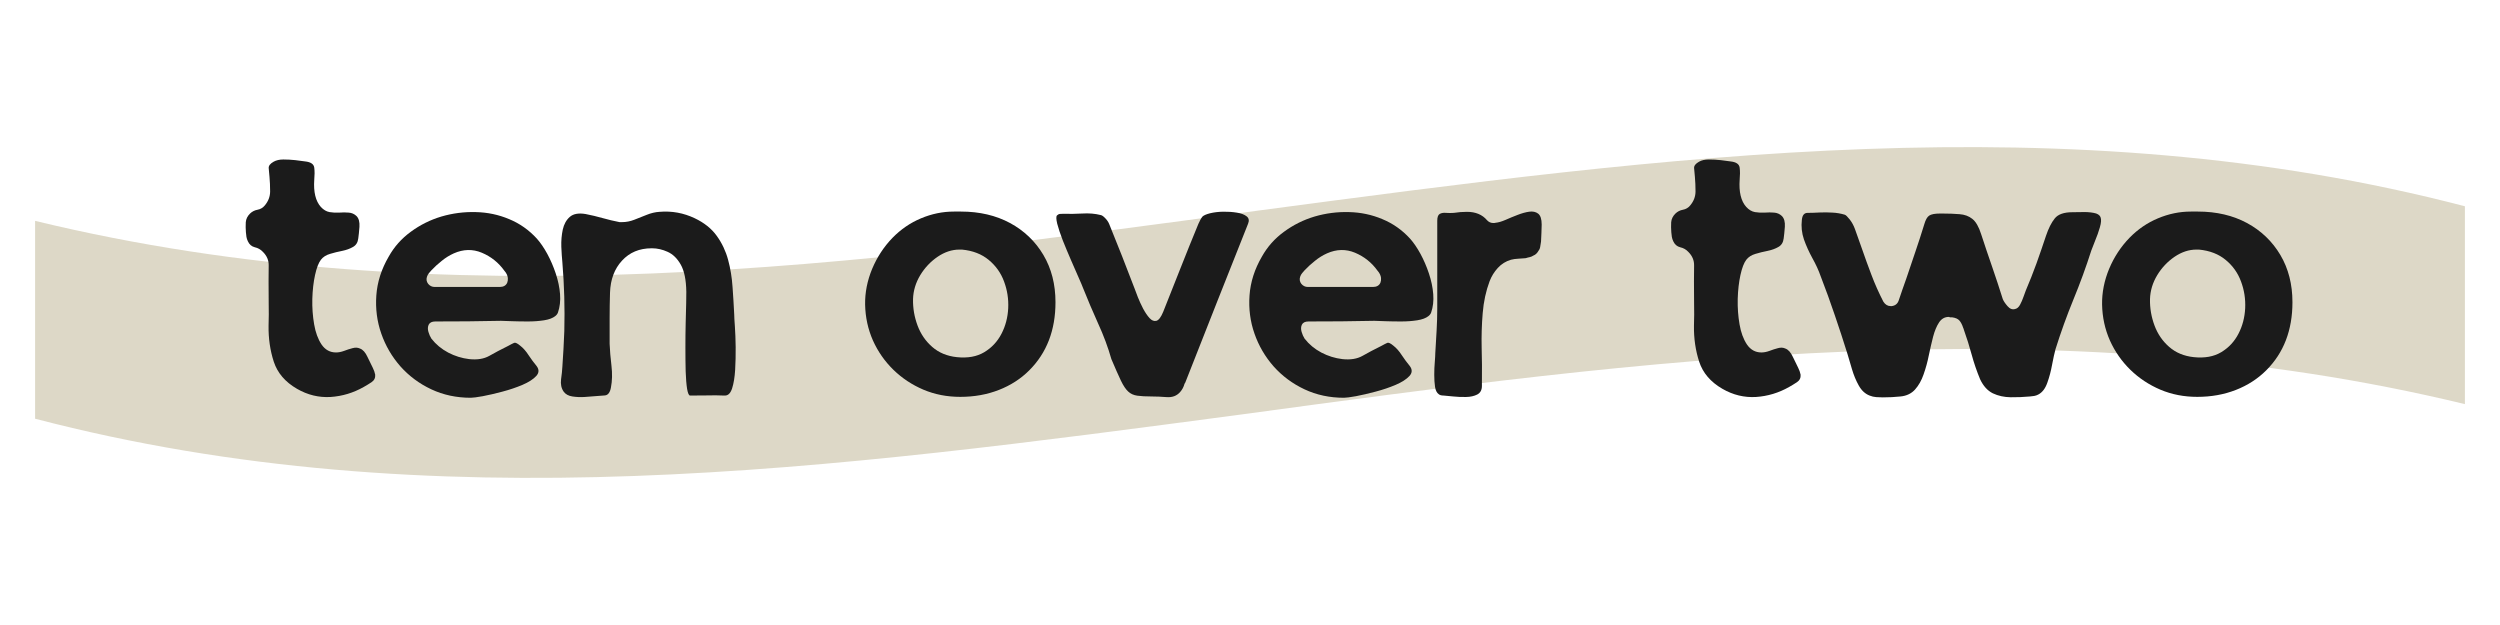 <?xml version="1.0" encoding="UTF-8" standalone="no"?>
<svg xmlns="http://www.w3.org/2000/svg" xmlns:xlink="http://www.w3.org/1999/xlink" width="400" zoomAndPan="magnify" viewBox="0 0 300 75" height="100" preserveAspectRatio="xMidYMid meet" version="1.0"><defs><g/><clipPath id="b4a5361dc4"><path d="M 4.211 17.508 L 295.816 17.508 L 295.816 57.492 L 4.211 57.492 Z M 4.211 17.508 " clip-rule="nonzero"/></clipPath><clipPath id="c24a0a8564"><path d="M 151.102 25.254 C 200.062 18.758 247.926 12.258 295.789 24.754 L 295.789 48.496 C 246.277 36.5 196.762 43.246 148.898 49.746 C 99.938 56.242 52.074 62.742 4.211 50.246 L 4.211 26.504 C 53.723 38.5 103.238 31.754 151.102 25.254 Z M 151.102 25.254 " clip-rule="nonzero"/></clipPath><clipPath id="bdc121eb1b"><path d="M 0.211 0.508 L 291.816 0.508 L 291.816 40.492 L 0.211 40.492 Z M 0.211 0.508 " clip-rule="nonzero"/></clipPath><clipPath id="4d425e7688"><path d="M 147.102 8.254 C 196.062 1.758 243.926 -4.742 291.789 7.754 L 291.789 31.496 C 242.277 19.5 192.762 26.246 144.898 32.746 C 95.938 39.242 48.074 45.742 0.211 33.246 L 0.211 9.504 C 49.723 21.5 99.238 14.754 147.102 8.254 Z M 147.102 8.254 " clip-rule="nonzero"/></clipPath><clipPath id="400a169676"><rect x="0" width="292" y="0" height="41"/></clipPath><clipPath id="35246f13ce"><path d="M 0.039 1 L 17 1 L 17 30 L 0.039 30 Z M 0.039 1 " clip-rule="nonzero"/></clipPath><clipPath id="649edc49ab"><path d="M 223 7 L 246.762 7 L 246.762 30 L 223 30 Z M 223 7 " clip-rule="nonzero"/></clipPath><clipPath id="8664fd83a1"><rect x="0" width="247" y="0" height="39"/></clipPath></defs><g clip-path="url(#b4a5361dc4)"><g clip-path="url(#c24a0a8564)"><g transform="matrix(1, 0, 0, 1, 4, 17)"><g clip-path="url(#400a169676)"><g clip-path="url(#bdc121eb1b)"><g clip-path="url(#4d425e7688)"><path fill="#ddd8c7" d="M 0.211 0.508 L 291.816 0.508 L 291.816 40.492 L 0.211 40.492 Z M 0.211 0.508 " fill-opacity="1" fill-rule="nonzero"/></g></g></g></g></g></g><g transform="matrix(1, 0, 0, 1, 29, 18)"><g clip-path="url(#8664fd83a1)"><g clip-path="url(#35246f13ce)"><g fill="#1b1b1b" fill-opacity="1"><g transform="translate(0.431, 29.654)"><g><path d="M 6.203 -1 C 4.797 -1.812 3.867 -2.895 3.422 -4.25 C 2.984 -5.602 2.773 -7.047 2.797 -8.578 C 2.828 -9.473 2.832 -10.367 2.812 -11.266 C 2.801 -12.16 2.797 -13.039 2.797 -13.906 C 2.797 -14.52 2.801 -15.141 2.812 -15.766 C 2.832 -16.398 2.598 -16.957 2.109 -17.438 C 1.848 -17.719 1.523 -17.898 1.141 -17.984 C 0.766 -18.078 0.488 -18.316 0.312 -18.703 C 0.227 -18.879 0.172 -19.055 0.141 -19.234 C 0.117 -19.422 0.098 -19.602 0.078 -19.781 C 0.047 -20.188 0.039 -20.586 0.062 -20.984 C 0.094 -21.379 0.266 -21.727 0.578 -22.031 C 0.828 -22.27 1.125 -22.422 1.469 -22.484 C 1.82 -22.547 2.113 -22.719 2.344 -23 C 2.77 -23.508 2.984 -24.07 2.984 -24.688 C 2.984 -25.301 2.957 -25.891 2.906 -26.453 C 2.863 -26.879 2.832 -27.227 2.812 -27.5 C 2.801 -27.77 3 -28.02 3.406 -28.25 C 3.719 -28.426 4.109 -28.516 4.578 -28.516 C 5.055 -28.516 5.531 -28.488 6 -28.438 C 6.469 -28.383 6.867 -28.332 7.203 -28.281 C 7.867 -28.207 8.227 -27.957 8.281 -27.531 C 8.332 -27.113 8.332 -26.633 8.281 -26.094 C 8.176 -24.613 8.441 -23.52 9.078 -22.812 C 9.391 -22.477 9.734 -22.273 10.109 -22.203 C 10.492 -22.141 10.883 -22.117 11.281 -22.141 C 11.676 -22.172 12.051 -22.172 12.406 -22.141 C 12.77 -22.117 13.082 -21.984 13.344 -21.734 C 13.625 -21.453 13.742 -21.02 13.703 -20.438 C 13.66 -19.863 13.613 -19.398 13.562 -19.047 C 13.508 -18.566 13.297 -18.223 12.922 -18.016 C 12.555 -17.805 12.125 -17.648 11.625 -17.547 C 11.133 -17.453 10.648 -17.332 10.172 -17.188 C 9.703 -17.051 9.336 -16.816 9.078 -16.484 C 8.797 -16.117 8.562 -15.508 8.375 -14.656 C 8.188 -13.801 8.078 -12.844 8.047 -11.781 C 8.023 -10.719 8.098 -9.703 8.266 -8.734 C 8.43 -7.766 8.727 -6.957 9.156 -6.312 C 9.594 -5.676 10.172 -5.359 10.891 -5.359 C 11.191 -5.359 11.516 -5.422 11.859 -5.547 C 12.203 -5.68 12.539 -5.789 12.875 -5.875 C 13.207 -5.969 13.504 -5.953 13.766 -5.828 C 14.117 -5.703 14.422 -5.363 14.672 -4.812 C 14.93 -4.258 15.141 -3.832 15.297 -3.531 C 15.441 -3.25 15.539 -2.969 15.594 -2.688 C 15.625 -2.301 15.473 -2 15.141 -1.781 C 14.805 -1.562 14.5 -1.375 14.219 -1.219 C 12.969 -0.508 11.641 -0.109 10.234 -0.016 C 8.828 0.066 7.484 -0.258 6.203 -1 Z M 6.203 -1 "/></g></g></g></g><g fill="#1b1b1b" fill-opacity="1"><g transform="translate(16.144, 29.654)"><g><path d="M 21.5 -9.734 C 21.195 -9.484 20.742 -9.312 20.141 -9.219 C 19.535 -9.125 18.895 -9.078 18.219 -9.078 C 17.539 -9.078 16.91 -9.086 16.328 -9.109 C 15.742 -9.141 15.297 -9.156 14.984 -9.156 C 13.66 -9.133 12.344 -9.113 11.031 -9.094 C 9.727 -9.082 8.414 -9.078 7.094 -9.078 C 6.688 -9.078 6.422 -8.945 6.297 -8.688 C 6.18 -8.438 6.172 -8.148 6.266 -7.828 C 6.359 -7.516 6.477 -7.242 6.625 -7.016 C 7.164 -6.328 7.836 -5.77 8.641 -5.344 C 9.441 -4.926 10.281 -4.664 11.156 -4.562 C 12.125 -4.457 12.93 -4.586 13.578 -4.953 C 14.234 -5.328 14.973 -5.719 15.797 -6.125 C 16.172 -6.332 16.426 -6.461 16.562 -6.516 C 16.707 -6.566 16.945 -6.453 17.281 -6.172 C 17.645 -5.891 17.984 -5.504 18.297 -5.016 C 18.617 -4.535 18.93 -4.113 19.234 -3.75 C 19.566 -3.32 19.555 -2.914 19.203 -2.531 C 18.848 -2.145 18.297 -1.789 17.547 -1.469 C 16.805 -1.156 16.004 -0.883 15.141 -0.656 C 14.273 -0.426 13.488 -0.242 12.781 -0.109 C 12.082 0.016 11.602 0.078 11.344 0.078 C 9.633 0.078 8.055 -0.258 6.609 -0.938 C 5.172 -1.613 3.938 -2.531 2.906 -3.688 C 1.883 -4.852 1.117 -6.164 0.609 -7.625 C 0.098 -9.082 -0.098 -10.609 0.016 -12.203 C 0.129 -13.805 0.625 -15.359 1.5 -16.859 C 2.156 -18.035 3.039 -19.031 4.156 -19.844 C 5.27 -20.664 6.492 -21.273 7.828 -21.672 C 9.172 -22.066 10.547 -22.242 11.953 -22.203 C 13.359 -22.172 14.691 -21.891 15.953 -21.359 C 17.223 -20.836 18.332 -20.055 19.281 -19.016 C 19.719 -18.523 20.133 -17.914 20.531 -17.188 C 20.926 -16.457 21.266 -15.672 21.547 -14.828 C 21.828 -13.984 22 -13.16 22.062 -12.359 C 22.125 -11.555 22.039 -10.82 21.812 -10.156 C 21.758 -10 21.656 -9.859 21.5 -9.734 Z M 15.719 -13.719 C 15.789 -13.895 15.816 -14.086 15.797 -14.297 C 15.766 -14.598 15.625 -14.891 15.375 -15.172 C 14.676 -16.148 13.773 -16.867 12.672 -17.328 C 11.578 -17.785 10.457 -17.758 9.312 -17.25 C 8.801 -17.02 8.32 -16.723 7.875 -16.359 C 7.426 -16.004 7.008 -15.625 6.625 -15.219 C 6.531 -15.113 6.43 -15 6.328 -14.875 C 6.223 -14.75 6.145 -14.609 6.094 -14.453 C 5.988 -14.141 6.035 -13.852 6.234 -13.594 C 6.441 -13.344 6.703 -13.219 7.016 -13.219 L 14.828 -13.219 C 15.266 -13.219 15.562 -13.383 15.719 -13.719 Z M 15.719 -13.719 "/></g></g></g><g fill="#1b1b1b" fill-opacity="1"><g transform="translate(38.296, 29.654)"><g><path d="M 19.578 -0.188 C 18.922 -0.219 18.254 -0.223 17.578 -0.203 C 16.898 -0.191 16.211 -0.188 15.516 -0.188 C 15.367 -0.188 15.25 -0.453 15.156 -0.984 C 15.07 -1.523 15.016 -2.227 14.984 -3.094 C 14.961 -3.969 14.953 -4.91 14.953 -5.922 C 14.953 -6.93 14.961 -7.906 14.984 -8.844 C 15.016 -9.789 15.035 -10.609 15.047 -11.297 C 15.055 -11.992 15.062 -12.441 15.062 -12.641 C 15.039 -14.078 14.816 -15.164 14.391 -15.906 C 13.973 -16.645 13.445 -17.156 12.812 -17.438 C 12.188 -17.719 11.57 -17.859 10.969 -17.859 L 10.891 -17.859 C 9.43 -17.859 8.25 -17.363 7.344 -16.375 C 6.438 -15.395 5.957 -14.113 5.906 -12.531 C 5.875 -11.508 5.859 -10.488 5.859 -9.469 C 5.859 -8.445 5.859 -7.426 5.859 -6.406 C 5.891 -5.613 5.961 -4.738 6.078 -3.781 C 6.191 -2.82 6.172 -1.945 6.016 -1.156 C 5.91 -0.562 5.672 -0.242 5.297 -0.203 C 4.93 -0.172 4.52 -0.141 4.062 -0.109 C 3.758 -0.086 3.359 -0.055 2.859 -0.016 C 2.359 0.016 1.867 -0.004 1.391 -0.078 C 0.922 -0.148 0.57 -0.344 0.344 -0.656 C 0.062 -1.062 -0.039 -1.551 0.031 -2.125 C 0.113 -2.695 0.164 -3.203 0.188 -3.641 C 0.289 -5.047 0.367 -6.477 0.422 -7.938 C 0.492 -10.695 0.414 -13.441 0.188 -16.172 C 0.133 -16.711 0.094 -17.336 0.062 -18.047 C 0.039 -18.766 0.098 -19.445 0.234 -20.094 C 0.379 -20.75 0.66 -21.258 1.078 -21.625 C 1.504 -22 2.141 -22.113 2.984 -21.969 C 3.68 -21.832 4.359 -21.672 5.016 -21.484 C 5.68 -21.297 6.359 -21.133 7.047 -21 C 7.098 -21 7.156 -21 7.219 -21 C 7.289 -21 7.336 -21 7.359 -21 C 7.848 -21 8.332 -21.094 8.812 -21.281 C 9.301 -21.477 9.801 -21.676 10.312 -21.875 C 10.82 -22.082 11.332 -22.203 11.844 -22.234 C 13.32 -22.359 14.727 -22.102 16.062 -21.469 C 17.207 -20.926 18.094 -20.219 18.719 -19.344 C 19.344 -18.477 19.797 -17.52 20.078 -16.469 C 20.359 -15.426 20.535 -14.344 20.609 -13.219 C 20.691 -12.094 20.758 -10.984 20.812 -9.891 C 20.812 -9.66 20.836 -9.188 20.891 -8.469 C 20.941 -7.75 20.973 -6.922 20.984 -5.984 C 20.992 -5.055 20.973 -4.148 20.922 -3.266 C 20.867 -2.391 20.75 -1.656 20.562 -1.062 C 20.375 -0.477 20.086 -0.188 19.703 -0.188 C 19.672 -0.188 19.648 -0.188 19.641 -0.188 C 19.629 -0.188 19.609 -0.188 19.578 -0.188 Z M 19.578 -0.188 "/></g></g></g><g fill="#1b1b1b" fill-opacity="1"><g transform="translate(59.376, 29.654)"><g/></g></g><g fill="#1b1b1b" fill-opacity="1"><g transform="translate(74.783, 29.654)"><g><path d="M 0.031 -11.109 C 0.008 -12.547 0.289 -13.973 0.875 -15.391 C 1.469 -16.805 2.285 -18.051 3.328 -19.125 C 4.328 -20.145 5.461 -20.922 6.734 -21.453 C 8.016 -21.992 9.332 -22.266 10.688 -22.266 C 10.82 -22.266 10.957 -22.266 11.094 -22.266 C 11.238 -22.266 11.375 -22.266 11.5 -22.266 C 11.5 -22.266 11.504 -22.266 11.516 -22.266 C 11.523 -22.266 11.531 -22.266 11.531 -22.266 C 13.758 -22.266 15.723 -21.805 17.422 -20.891 C 19.117 -19.973 20.453 -18.695 21.422 -17.062 C 22.391 -15.426 22.875 -13.535 22.875 -11.391 C 22.875 -8.035 21.828 -5.312 19.734 -3.219 C 18.711 -2.195 17.492 -1.41 16.078 -0.859 C 14.66 -0.305 13.117 -0.031 11.453 -0.031 C 9.867 -0.031 8.395 -0.316 7.031 -0.891 C 5.664 -1.473 4.461 -2.27 3.422 -3.281 C 2.391 -4.289 1.57 -5.461 0.969 -6.797 C 0.375 -8.141 0.062 -9.578 0.031 -11.109 Z M 11.344 -17.703 C 10.445 -17.703 9.578 -17.414 8.734 -16.844 C 7.891 -16.27 7.191 -15.531 6.641 -14.625 C 6.098 -13.719 5.812 -12.766 5.781 -11.766 C 5.758 -10.672 5.941 -9.609 6.328 -8.578 C 6.711 -7.555 7.301 -6.703 8.094 -6.016 C 8.883 -5.328 9.863 -4.922 11.031 -4.797 C 12.344 -4.66 13.441 -4.859 14.328 -5.391 C 15.223 -5.93 15.91 -6.664 16.391 -7.594 C 16.879 -8.531 17.148 -9.555 17.203 -10.672 C 17.254 -11.785 17.086 -12.852 16.703 -13.875 C 16.328 -14.895 15.719 -15.754 14.875 -16.453 C 14.031 -17.16 12.957 -17.578 11.656 -17.703 C 11.602 -17.703 11.551 -17.703 11.5 -17.703 C 11.445 -17.703 11.395 -17.703 11.344 -17.703 Z M 11.344 -17.703 "/></g></g></g><g fill="#1b1b1b" fill-opacity="1"><g transform="translate(97.74, 29.654)"><g><path d="M 15.406 -1.609 C 15.301 -1.223 15.125 -0.891 14.875 -0.609 C 14.469 -0.148 13.93 0.051 13.266 0 C 12.598 -0.051 11.992 -0.078 11.453 -0.078 C 10.742 -0.078 10.172 -0.109 9.734 -0.172 C 9.297 -0.234 8.93 -0.398 8.641 -0.672 C 8.348 -0.941 8.055 -1.379 7.766 -1.984 C 7.473 -2.598 7.094 -3.457 6.625 -4.562 C 6.219 -5.988 5.688 -7.414 5.031 -8.844 C 4.383 -10.281 3.781 -11.703 3.219 -13.109 C 3.145 -13.316 2.973 -13.723 2.703 -14.328 C 2.43 -14.941 2.125 -15.645 1.781 -16.438 C 1.438 -17.227 1.109 -18.016 0.797 -18.797 C 0.492 -19.578 0.27 -20.25 0.125 -20.812 C -0.008 -21.375 -0.016 -21.707 0.109 -21.812 C 0.211 -21.914 0.332 -21.973 0.469 -21.984 C 0.613 -21.992 0.75 -22 0.875 -22 C 1.594 -21.977 2.348 -21.988 3.141 -22.031 C 3.93 -22.082 4.672 -22.02 5.359 -21.844 C 5.492 -21.82 5.664 -21.703 5.875 -21.484 C 6.094 -21.266 6.254 -21.031 6.359 -20.781 C 6.867 -19.52 7.379 -18.242 7.891 -16.953 C 8.398 -15.672 8.91 -14.352 9.422 -13 C 9.504 -12.758 9.633 -12.414 9.812 -11.969 C 9.988 -11.531 10.195 -11.078 10.438 -10.609 C 10.688 -10.148 10.941 -9.773 11.203 -9.484 C 11.473 -9.191 11.75 -9.082 12.031 -9.156 C 12.312 -9.238 12.582 -9.598 12.844 -10.234 C 13.551 -11.992 14.25 -13.754 14.938 -15.516 C 15.633 -17.285 16.344 -19.039 17.062 -20.781 C 17.133 -20.926 17.207 -21.078 17.281 -21.234 C 17.363 -21.391 17.453 -21.531 17.547 -21.656 C 17.703 -21.812 18.008 -21.945 18.469 -22.062 C 18.938 -22.176 19.457 -22.238 20.031 -22.25 C 20.602 -22.258 21.145 -22.223 21.656 -22.141 C 22.164 -22.066 22.562 -21.922 22.844 -21.703 C 23.125 -21.492 23.188 -21.195 23.031 -20.812 C 21.781 -17.664 20.531 -14.516 19.281 -11.359 C 18.031 -8.203 16.789 -5.055 15.562 -1.922 C 15.508 -1.766 15.457 -1.66 15.406 -1.609 Z M 15.406 -1.609 "/></g></g></g><g fill="#1b1b1b" fill-opacity="1"><g transform="translate(120.927, 29.654)"><g><path d="M 21.5 -9.734 C 21.195 -9.484 20.742 -9.312 20.141 -9.219 C 19.535 -9.125 18.895 -9.078 18.219 -9.078 C 17.539 -9.078 16.91 -9.086 16.328 -9.109 C 15.742 -9.141 15.297 -9.156 14.984 -9.156 C 13.66 -9.133 12.344 -9.113 11.031 -9.094 C 9.727 -9.082 8.414 -9.078 7.094 -9.078 C 6.688 -9.078 6.422 -8.945 6.297 -8.688 C 6.18 -8.438 6.172 -8.148 6.266 -7.828 C 6.359 -7.516 6.477 -7.242 6.625 -7.016 C 7.164 -6.328 7.836 -5.77 8.641 -5.344 C 9.441 -4.926 10.281 -4.664 11.156 -4.562 C 12.125 -4.457 12.93 -4.586 13.578 -4.953 C 14.234 -5.328 14.973 -5.719 15.797 -6.125 C 16.172 -6.332 16.426 -6.461 16.562 -6.516 C 16.707 -6.566 16.945 -6.453 17.281 -6.172 C 17.645 -5.891 17.984 -5.504 18.297 -5.016 C 18.617 -4.535 18.93 -4.113 19.234 -3.75 C 19.566 -3.32 19.555 -2.914 19.203 -2.531 C 18.848 -2.145 18.297 -1.789 17.547 -1.469 C 16.805 -1.156 16.004 -0.883 15.141 -0.656 C 14.273 -0.426 13.488 -0.242 12.781 -0.109 C 12.082 0.016 11.602 0.078 11.344 0.078 C 9.633 0.078 8.055 -0.258 6.609 -0.938 C 5.172 -1.613 3.938 -2.531 2.906 -3.688 C 1.883 -4.852 1.117 -6.164 0.609 -7.625 C 0.098 -9.082 -0.098 -10.609 0.016 -12.203 C 0.129 -13.805 0.625 -15.359 1.5 -16.859 C 2.156 -18.035 3.039 -19.031 4.156 -19.844 C 5.27 -20.664 6.492 -21.273 7.828 -21.672 C 9.172 -22.066 10.547 -22.242 11.953 -22.203 C 13.359 -22.172 14.691 -21.891 15.953 -21.359 C 17.223 -20.836 18.332 -20.055 19.281 -19.016 C 19.719 -18.523 20.133 -17.914 20.531 -17.188 C 20.926 -16.457 21.266 -15.672 21.547 -14.828 C 21.828 -13.984 22 -13.16 22.062 -12.359 C 22.125 -11.555 22.039 -10.82 21.812 -10.156 C 21.758 -10 21.656 -9.859 21.5 -9.734 Z M 15.719 -13.719 C 15.789 -13.895 15.816 -14.086 15.797 -14.297 C 15.766 -14.598 15.625 -14.891 15.375 -15.172 C 14.676 -16.148 13.773 -16.867 12.672 -17.328 C 11.578 -17.785 10.457 -17.758 9.312 -17.25 C 8.801 -17.02 8.32 -16.723 7.875 -16.359 C 7.426 -16.004 7.008 -15.625 6.625 -15.219 C 6.531 -15.113 6.43 -15 6.328 -14.875 C 6.223 -14.75 6.145 -14.609 6.094 -14.453 C 5.988 -14.141 6.035 -13.852 6.234 -13.594 C 6.441 -13.344 6.703 -13.219 7.016 -13.219 L 14.828 -13.219 C 15.266 -13.219 15.562 -13.383 15.719 -13.719 Z M 15.719 -13.719 "/></g></g></g><g fill="#1b1b1b" fill-opacity="1"><g transform="translate(143.08, 29.654)"><g><path d="M 11.922 -16.984 C 11.797 -16.898 11.648 -16.836 11.484 -16.797 C 11.316 -16.766 11.156 -16.723 11 -16.672 C 10.719 -16.648 10.422 -16.629 10.109 -16.609 C 9.805 -16.598 9.516 -16.555 9.234 -16.484 C 8.617 -16.305 8.094 -15.977 7.656 -15.5 C 7.227 -15.031 6.898 -14.5 6.672 -13.906 C 6.234 -12.738 5.957 -11.461 5.844 -10.078 C 5.727 -8.703 5.688 -7.312 5.719 -5.906 C 5.758 -4.5 5.77 -3.172 5.75 -1.922 L 5.75 -1.344 C 5.75 -0.852 5.562 -0.508 5.188 -0.312 C 4.82 -0.125 4.375 -0.023 3.844 -0.016 C 3.32 -0.004 2.812 -0.023 2.312 -0.078 C 1.82 -0.129 1.438 -0.164 1.156 -0.188 C 0.895 -0.188 0.703 -0.238 0.578 -0.344 C 0.348 -0.5 0.195 -0.789 0.125 -1.219 C 0.062 -1.656 0.031 -2.141 0.031 -2.672 C 0.031 -3.211 0.051 -3.723 0.094 -4.203 C 0.133 -4.691 0.156 -5.055 0.156 -5.297 C 0.207 -6.18 0.258 -7.07 0.312 -7.969 C 0.363 -8.863 0.391 -9.758 0.391 -10.656 C 0.391 -12.395 0.391 -14.141 0.391 -15.891 C 0.391 -17.641 0.391 -19.395 0.391 -21.156 C 0.391 -21.594 0.488 -21.867 0.688 -21.984 C 0.895 -22.098 1.148 -22.141 1.453 -22.109 C 1.766 -22.086 2.07 -22.086 2.375 -22.109 C 2.914 -22.191 3.441 -22.234 3.953 -22.234 C 4.992 -22.234 5.797 -21.898 6.359 -21.234 C 6.566 -21.004 6.82 -20.891 7.125 -20.891 C 7.227 -20.891 7.316 -20.898 7.391 -20.922 C 7.723 -20.953 8.117 -21.066 8.578 -21.266 C 9.047 -21.473 9.523 -21.672 10.016 -21.859 C 10.516 -22.055 10.984 -22.188 11.422 -22.25 C 11.859 -22.312 12.219 -22.234 12.5 -22.016 C 12.781 -21.797 12.922 -21.359 12.922 -20.703 C 12.922 -20.367 12.91 -20.031 12.891 -19.688 C 12.879 -19.344 12.863 -19.004 12.844 -18.672 C 12.812 -18.484 12.781 -18.285 12.75 -18.078 C 12.727 -17.879 12.656 -17.703 12.531 -17.547 C 12.375 -17.266 12.172 -17.078 11.922 -16.984 Z M 11.922 -16.984 "/></g></g></g><g fill="#1b1b1b" fill-opacity="1"><g transform="translate(156.072, 29.654)"><g/></g></g><g fill="#1b1b1b" fill-opacity="1"><g transform="translate(171.479, 29.654)"><g><path d="M 6.203 -1 C 4.797 -1.812 3.867 -2.895 3.422 -4.25 C 2.984 -5.602 2.773 -7.047 2.797 -8.578 C 2.828 -9.473 2.832 -10.367 2.812 -11.266 C 2.801 -12.16 2.797 -13.039 2.797 -13.906 C 2.797 -14.52 2.801 -15.141 2.812 -15.766 C 2.832 -16.398 2.598 -16.957 2.109 -17.438 C 1.848 -17.719 1.523 -17.898 1.141 -17.984 C 0.766 -18.078 0.488 -18.316 0.312 -18.703 C 0.227 -18.879 0.172 -19.055 0.141 -19.234 C 0.117 -19.422 0.098 -19.602 0.078 -19.781 C 0.047 -20.188 0.039 -20.586 0.062 -20.984 C 0.094 -21.379 0.266 -21.727 0.578 -22.031 C 0.828 -22.27 1.125 -22.422 1.469 -22.484 C 1.82 -22.547 2.113 -22.719 2.344 -23 C 2.77 -23.508 2.984 -24.07 2.984 -24.688 C 2.984 -25.301 2.957 -25.891 2.906 -26.453 C 2.863 -26.879 2.832 -27.227 2.812 -27.5 C 2.801 -27.77 3 -28.02 3.406 -28.25 C 3.719 -28.426 4.109 -28.516 4.578 -28.516 C 5.055 -28.516 5.531 -28.488 6 -28.438 C 6.469 -28.383 6.867 -28.332 7.203 -28.281 C 7.867 -28.207 8.227 -27.957 8.281 -27.531 C 8.332 -27.113 8.332 -26.633 8.281 -26.094 C 8.176 -24.613 8.441 -23.52 9.078 -22.812 C 9.391 -22.477 9.734 -22.273 10.109 -22.203 C 10.492 -22.141 10.883 -22.117 11.281 -22.141 C 11.676 -22.172 12.051 -22.172 12.406 -22.141 C 12.77 -22.117 13.082 -21.984 13.344 -21.734 C 13.625 -21.453 13.742 -21.02 13.703 -20.438 C 13.66 -19.863 13.613 -19.398 13.562 -19.047 C 13.508 -18.566 13.297 -18.223 12.922 -18.016 C 12.555 -17.805 12.125 -17.648 11.625 -17.547 C 11.133 -17.453 10.648 -17.332 10.172 -17.188 C 9.703 -17.051 9.336 -16.816 9.078 -16.484 C 8.797 -16.117 8.562 -15.508 8.375 -14.656 C 8.188 -13.801 8.078 -12.844 8.047 -11.781 C 8.023 -10.719 8.098 -9.703 8.266 -8.734 C 8.43 -7.766 8.727 -6.957 9.156 -6.312 C 9.594 -5.676 10.172 -5.359 10.891 -5.359 C 11.191 -5.359 11.516 -5.422 11.859 -5.547 C 12.203 -5.68 12.539 -5.789 12.875 -5.875 C 13.207 -5.969 13.504 -5.953 13.766 -5.828 C 14.117 -5.703 14.422 -5.363 14.672 -4.812 C 14.93 -4.258 15.141 -3.832 15.297 -3.531 C 15.441 -3.25 15.539 -2.969 15.594 -2.688 C 15.625 -2.301 15.473 -2 15.141 -1.781 C 14.805 -1.562 14.5 -1.375 14.219 -1.219 C 12.969 -0.508 11.641 -0.109 10.234 -0.016 C 8.828 0.066 7.484 -0.258 6.203 -1 Z M 6.203 -1 "/></g></g></g><g fill="#1b1b1b" fill-opacity="1"><g transform="translate(187.192, 29.654)"><g><path d="M 19.469 -8.094 C 19.469 -8.133 19.441 -8.207 19.391 -8.312 C 19.266 -8.695 19.113 -8.988 18.938 -9.188 C 18.758 -9.395 18.461 -9.523 18.047 -9.578 L 17.781 -9.578 C 17.758 -9.609 17.723 -9.625 17.672 -9.625 C 17.18 -9.625 16.789 -9.406 16.5 -8.969 C 16.207 -8.531 15.969 -7.957 15.781 -7.25 C 15.602 -6.551 15.43 -5.805 15.266 -5.016 C 15.109 -4.223 14.898 -3.461 14.641 -2.734 C 14.391 -2.004 14.047 -1.395 13.609 -0.906 C 13.172 -0.426 12.594 -0.148 11.875 -0.078 C 11.188 -0.004 10.473 0.031 9.734 0.031 C 9.484 0.031 9.223 0.02 8.953 0 C 8.68 -0.02 8.414 -0.082 8.156 -0.188 C 7.625 -0.395 7.191 -0.797 6.859 -1.391 C 6.523 -1.992 6.254 -2.645 6.047 -3.344 C 5.848 -4.051 5.672 -4.648 5.516 -5.141 C 5.035 -6.691 4.523 -8.254 3.984 -9.828 C 3.453 -11.398 2.891 -12.953 2.297 -14.484 C 2.047 -15.203 1.711 -15.93 1.297 -16.672 C 0.891 -17.41 0.551 -18.16 0.281 -18.922 C 0.02 -19.691 -0.062 -20.473 0.031 -21.266 C 0.082 -21.828 0.312 -22.109 0.719 -22.109 C 1.133 -22.109 1.625 -22.125 2.188 -22.156 C 2.695 -22.176 3.203 -22.172 3.703 -22.141 C 4.203 -22.117 4.691 -22.035 5.172 -21.891 C 5.297 -21.859 5.492 -21.672 5.766 -21.328 C 6.035 -20.984 6.25 -20.594 6.406 -20.156 C 6.551 -19.75 6.691 -19.352 6.828 -18.969 C 6.973 -18.582 7.113 -18.188 7.25 -17.781 C 7.602 -16.758 7.984 -15.711 8.391 -14.641 C 8.797 -13.566 9.27 -12.504 9.812 -11.453 C 10.039 -11.098 10.332 -10.922 10.688 -10.922 C 10.719 -10.922 10.738 -10.922 10.75 -10.922 C 10.758 -10.922 10.781 -10.922 10.812 -10.922 C 11.238 -10.973 11.52 -11.203 11.656 -11.609 C 11.801 -12.047 11.953 -12.488 12.109 -12.938 C 12.266 -13.383 12.422 -13.828 12.578 -14.266 C 12.93 -15.305 13.289 -16.367 13.656 -17.453 C 14.031 -18.547 14.383 -19.641 14.719 -20.734 C 14.875 -21.273 15.07 -21.625 15.312 -21.781 C 15.551 -21.945 15.992 -22.031 16.641 -22.031 L 16.828 -22.031 C 17.641 -22.031 18.348 -22.004 18.953 -21.953 C 19.555 -21.91 20.066 -21.723 20.484 -21.391 C 20.91 -21.055 21.266 -20.441 21.547 -19.547 C 21.973 -18.242 22.41 -16.945 22.859 -15.656 C 23.305 -14.363 23.734 -13.066 24.141 -11.766 C 24.242 -11.516 24.438 -11.227 24.719 -10.906 C 25 -10.582 25.305 -10.473 25.641 -10.578 C 25.867 -10.629 26.062 -10.801 26.219 -11.094 C 26.375 -11.383 26.508 -11.695 26.625 -12.031 C 26.738 -12.363 26.832 -12.617 26.906 -12.797 C 27.363 -13.867 27.789 -14.953 28.188 -16.047 C 28.582 -17.148 28.961 -18.254 29.328 -19.359 C 29.629 -20.254 29.977 -20.945 30.375 -21.438 C 30.77 -21.938 31.477 -22.188 32.5 -22.188 C 32.781 -22.188 33.16 -22.191 33.641 -22.203 C 34.129 -22.223 34.598 -22.191 35.047 -22.109 C 35.492 -22.035 35.77 -21.859 35.875 -21.578 C 35.977 -21.328 35.953 -20.93 35.797 -20.391 C 35.641 -19.848 35.453 -19.316 35.234 -18.797 C 35.023 -18.273 34.867 -17.875 34.766 -17.594 C 34.129 -15.602 33.41 -13.633 32.609 -11.688 C 31.816 -9.75 31.102 -7.77 30.469 -5.75 C 30.344 -5.289 30.207 -4.676 30.062 -3.906 C 29.926 -3.145 29.734 -2.414 29.484 -1.719 C 29.242 -1.031 28.883 -0.562 28.406 -0.312 C 28.25 -0.227 28.086 -0.172 27.922 -0.141 C 27.754 -0.117 27.582 -0.098 27.406 -0.078 C 26.633 -0.004 25.859 0.023 25.078 0.016 C 24.305 0.004 23.598 -0.148 22.953 -0.453 C 22.316 -0.766 21.805 -1.328 21.422 -2.141 C 21.016 -3.117 20.676 -4.109 20.406 -5.109 C 20.133 -6.117 19.82 -7.113 19.469 -8.094 Z M 19.469 -8.094 "/></g></g></g><g clip-path="url(#649edc49ab)"><g fill="#1b1b1b" fill-opacity="1"><g transform="translate(223.219, 29.654)"><g><path d="M 0.031 -11.109 C 0.008 -12.547 0.289 -13.973 0.875 -15.391 C 1.469 -16.805 2.285 -18.051 3.328 -19.125 C 4.328 -20.145 5.461 -20.922 6.734 -21.453 C 8.016 -21.992 9.332 -22.266 10.688 -22.266 C 10.82 -22.266 10.957 -22.266 11.094 -22.266 C 11.238 -22.266 11.375 -22.266 11.5 -22.266 C 11.5 -22.266 11.504 -22.266 11.516 -22.266 C 11.523 -22.266 11.531 -22.266 11.531 -22.266 C 13.758 -22.266 15.723 -21.805 17.422 -20.891 C 19.117 -19.973 20.453 -18.695 21.422 -17.062 C 22.391 -15.426 22.875 -13.535 22.875 -11.391 C 22.875 -8.035 21.828 -5.312 19.734 -3.219 C 18.711 -2.195 17.492 -1.41 16.078 -0.859 C 14.66 -0.305 13.117 -0.031 11.453 -0.031 C 9.867 -0.031 8.395 -0.316 7.031 -0.891 C 5.664 -1.473 4.461 -2.27 3.422 -3.281 C 2.391 -4.289 1.57 -5.461 0.969 -6.797 C 0.375 -8.141 0.062 -9.578 0.031 -11.109 Z M 11.344 -17.703 C 10.445 -17.703 9.578 -17.414 8.734 -16.844 C 7.891 -16.27 7.191 -15.531 6.641 -14.625 C 6.098 -13.719 5.812 -12.766 5.781 -11.766 C 5.758 -10.672 5.941 -9.609 6.328 -8.578 C 6.711 -7.555 7.301 -6.703 8.094 -6.016 C 8.883 -5.328 9.863 -4.922 11.031 -4.797 C 12.344 -4.66 13.441 -4.859 14.328 -5.391 C 15.223 -5.93 15.91 -6.664 16.391 -7.594 C 16.879 -8.531 17.148 -9.555 17.203 -10.672 C 17.254 -11.785 17.086 -12.852 16.703 -13.875 C 16.328 -14.895 15.719 -15.754 14.875 -16.453 C 14.031 -17.16 12.957 -17.578 11.656 -17.703 C 11.602 -17.703 11.551 -17.703 11.5 -17.703 C 11.445 -17.703 11.395 -17.703 11.344 -17.703 Z M 11.344 -17.703 "/></g></g></g></g></g></g></svg>